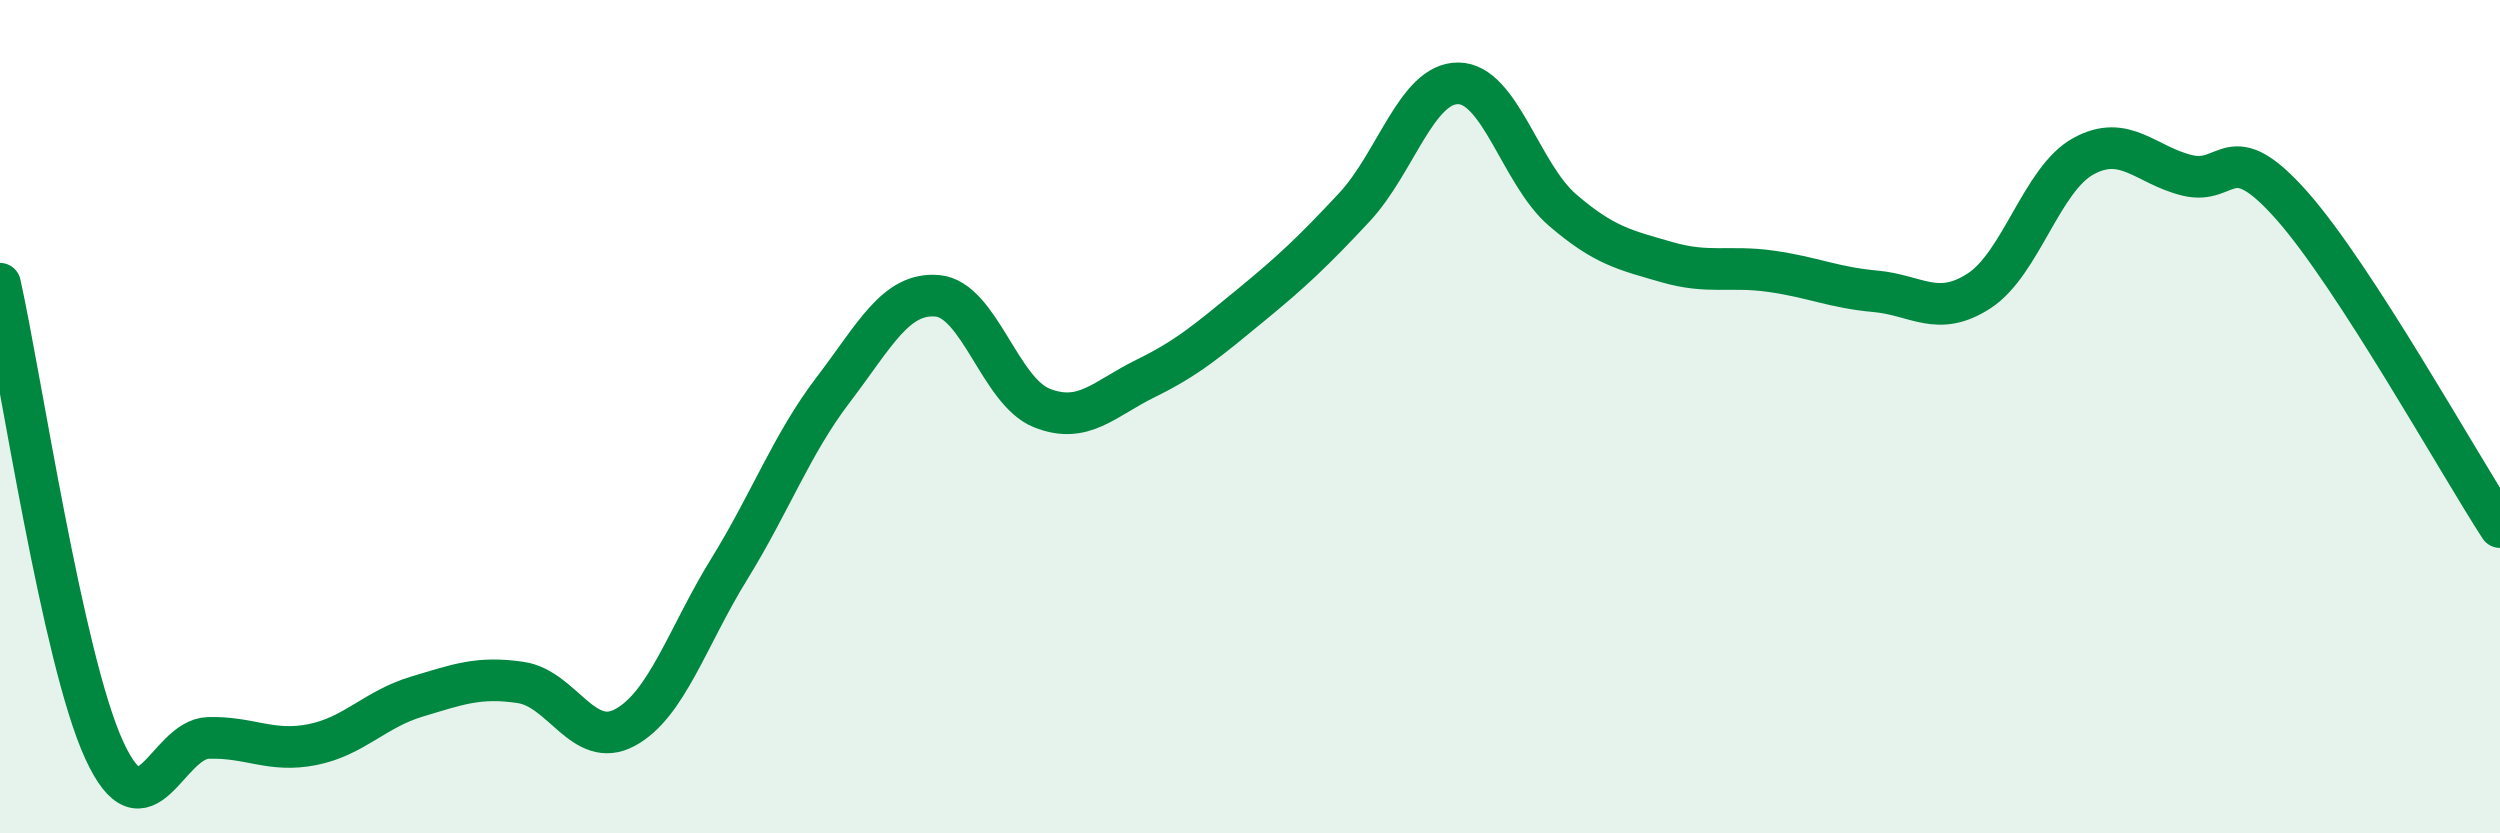 
    <svg width="60" height="20" viewBox="0 0 60 20" xmlns="http://www.w3.org/2000/svg">
      <path
        d="M 0,6.81 C 0.5,9.05 1.5,15.82 2.5,18 C 3.5,20.18 4,17.74 5,17.71 C 6,17.68 6.5,18.07 7.5,17.87 C 8.5,17.67 9,17.02 10,16.72 C 11,16.42 11.5,16.23 12.5,16.38 C 13.5,16.53 14,18 15,17.46 C 16,16.92 16.5,15.28 17.5,13.66 C 18.5,12.04 19,10.66 20,9.35 C 21,8.04 21.5,7.01 22.5,7.1 C 23.5,7.19 24,9.39 25,9.79 C 26,10.19 26.5,9.57 27.5,9.08 C 28.5,8.59 29,8.16 30,7.34 C 31,6.52 31.5,6.05 32.5,4.98 C 33.5,3.91 34,1.99 35,2 C 36,2.01 36.5,4.18 37.5,5.04 C 38.5,5.9 39,6 40,6.29 C 41,6.58 41.5,6.37 42.5,6.51 C 43.5,6.65 44,6.9 45,6.99 C 46,7.08 46.5,7.63 47.5,6.98 C 48.5,6.33 49,4.3 50,3.75 C 51,3.2 51.5,3.97 52.5,4.21 C 53.5,4.45 53.5,3.24 55,4.93 C 56.5,6.62 59,11.11 60,12.65L60 20L0 20Z"
        fill="#008740"
        opacity="0.1"
        stroke-linecap="round"
        stroke-linejoin="round"
      />
      <path
        d="M 0,6.81 C 0.5,9.05 1.5,15.82 2.5,18 C 3.5,20.18 4,17.74 5,17.71 C 6,17.68 6.5,18.07 7.5,17.87 C 8.5,17.67 9,17.02 10,16.72 C 11,16.42 11.5,16.23 12.5,16.38 C 13.5,16.53 14,18 15,17.46 C 16,16.92 16.5,15.28 17.5,13.66 C 18.5,12.04 19,10.66 20,9.35 C 21,8.04 21.5,7.01 22.5,7.1 C 23.5,7.19 24,9.39 25,9.79 C 26,10.19 26.5,9.57 27.5,9.08 C 28.5,8.59 29,8.16 30,7.34 C 31,6.52 31.5,6.05 32.5,4.98 C 33.5,3.91 34,1.99 35,2 C 36,2.01 36.5,4.18 37.5,5.04 C 38.5,5.9 39,6 40,6.29 C 41,6.58 41.5,6.37 42.5,6.51 C 43.5,6.65 44,6.9 45,6.99 C 46,7.08 46.5,7.63 47.5,6.98 C 48.5,6.33 49,4.3 50,3.75 C 51,3.2 51.5,3.97 52.5,4.21 C 53.5,4.45 53.5,3.24 55,4.93 C 56.5,6.62 59,11.11 60,12.65"
        stroke="#008740"
        stroke-width="1"
        fill="none"
        stroke-linecap="round"
        stroke-linejoin="round"
      />
    </svg>
  